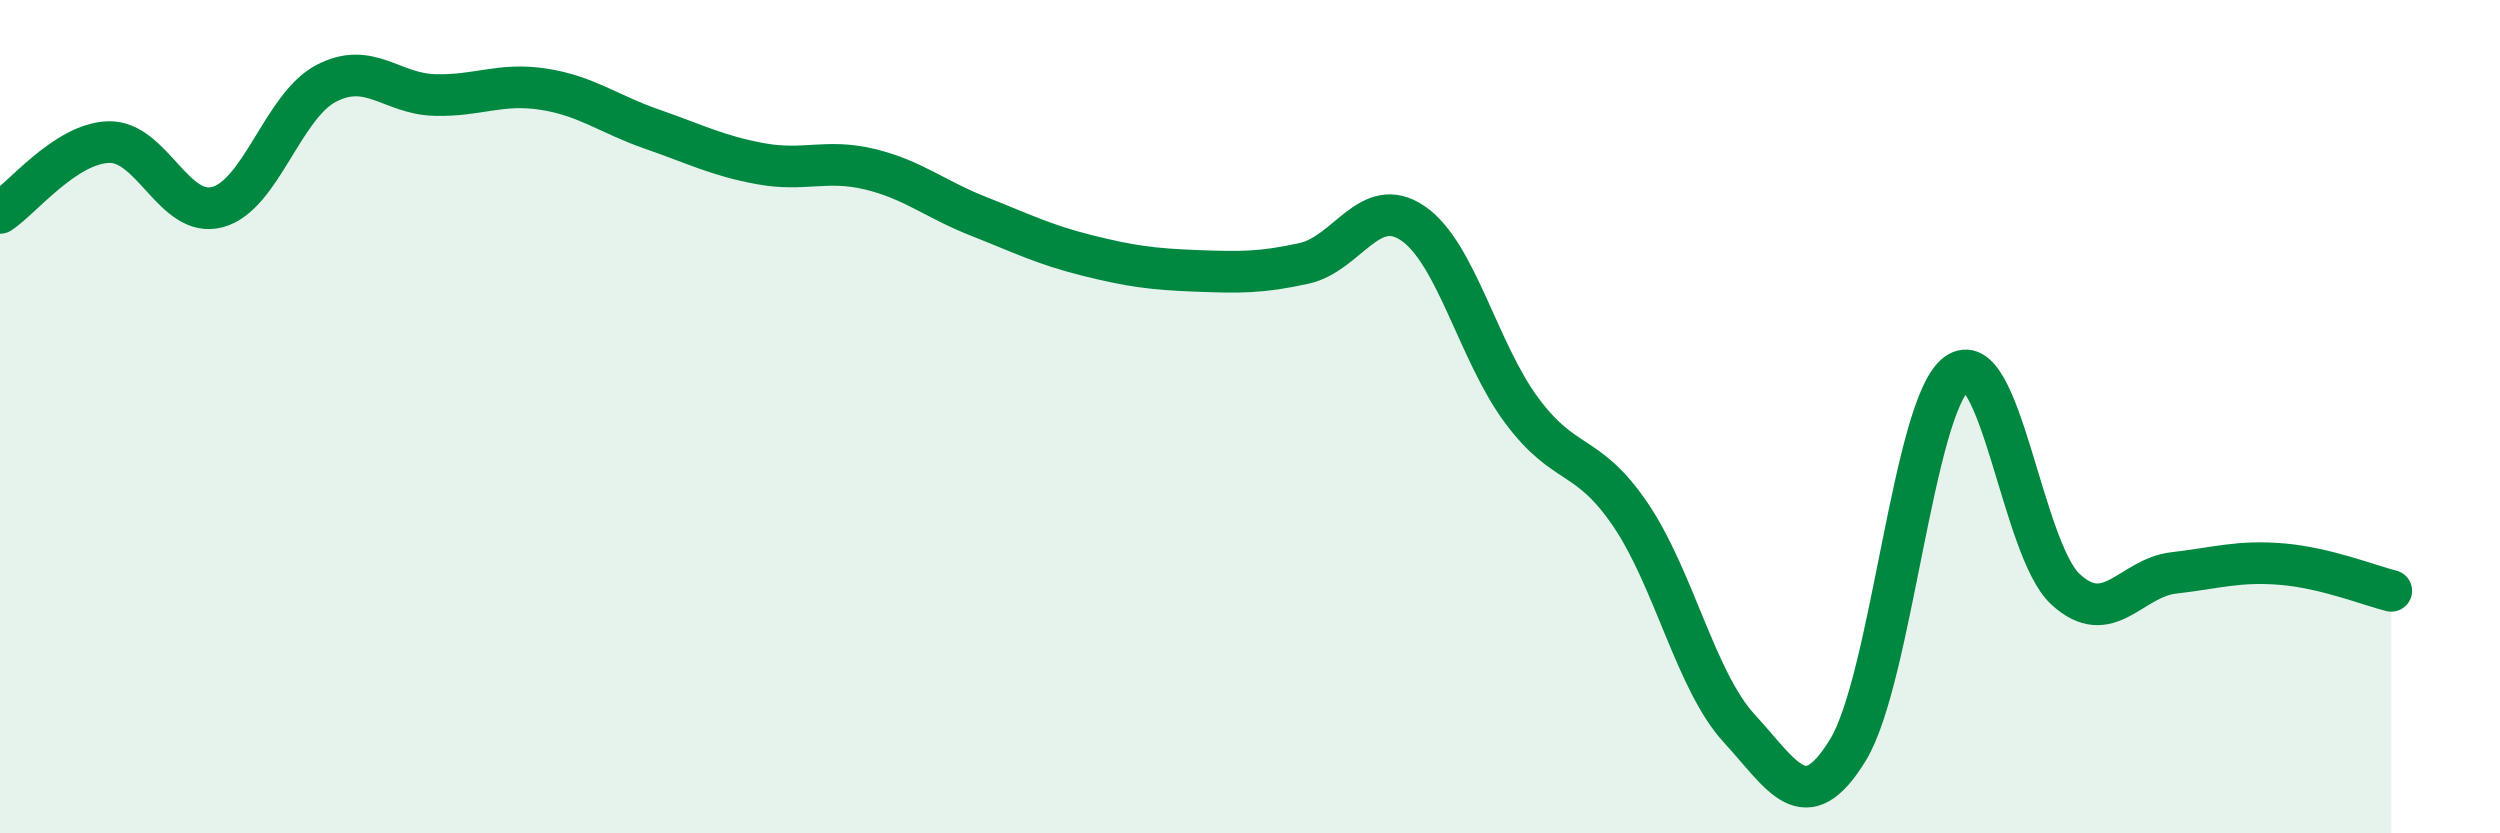 
    <svg width="60" height="20" viewBox="0 0 60 20" xmlns="http://www.w3.org/2000/svg">
      <path
        d="M 0,5.11 C 0.52,4.77 1.57,3.44 2.61,3.41 C 3.65,3.38 4.18,5.25 5.22,4.97 C 6.26,4.69 6.79,2.54 7.83,2 C 8.87,1.46 9.39,2.25 10.43,2.28 C 11.47,2.31 12,1.98 13.04,2.14 C 14.08,2.3 14.61,2.74 15.65,3.1 C 16.69,3.46 17.22,3.74 18.26,3.93 C 19.3,4.12 19.83,3.81 20.87,4.06 C 21.91,4.31 22.44,4.78 23.48,5.19 C 24.52,5.6 25.05,5.87 26.09,6.13 C 27.13,6.39 27.66,6.46 28.7,6.5 C 29.74,6.54 30.26,6.55 31.3,6.32 C 32.34,6.09 32.87,4.65 33.91,5.36 C 34.95,6.07 35.48,8.45 36.52,9.85 C 37.56,11.25 38.09,10.82 39.13,12.35 C 40.17,13.88 40.7,16.35 41.74,17.48 C 42.78,18.61 43.31,19.7 44.35,18 C 45.39,16.3 45.92,9.74 46.96,8.97 C 48,8.2 48.53,13.18 49.57,14.14 C 50.61,15.1 51.13,13.87 52.17,13.75 C 53.21,13.63 53.74,13.45 54.78,13.54 C 55.82,13.63 56.87,14.05 57.39,14.18L57.39 20L0 20Z"
        fill="#008740"
        opacity="0.1"
        stroke-linecap="round"
        stroke-linejoin="round"
      />
      <path
        d="M 0,5.11 C 0.52,4.77 1.57,3.44 2.61,3.41 C 3.65,3.38 4.18,5.25 5.22,4.97 C 6.26,4.69 6.79,2.54 7.83,2 C 8.87,1.46 9.39,2.25 10.43,2.28 C 11.47,2.31 12,1.98 13.04,2.14 C 14.08,2.3 14.61,2.74 15.65,3.1 C 16.69,3.46 17.22,3.74 18.26,3.93 C 19.3,4.12 19.83,3.81 20.87,4.06 C 21.91,4.31 22.44,4.78 23.48,5.19 C 24.52,5.6 25.05,5.87 26.09,6.13 C 27.13,6.39 27.66,6.46 28.7,6.5 C 29.74,6.54 30.26,6.55 31.3,6.32 C 32.34,6.09 32.87,4.65 33.91,5.36 C 34.95,6.07 35.48,8.45 36.52,9.85 C 37.56,11.25 38.09,10.82 39.13,12.35 C 40.17,13.88 40.7,16.35 41.74,17.48 C 42.78,18.61 43.31,19.7 44.35,18 C 45.39,16.3 45.92,9.74 46.96,8.97 C 48,8.2 48.53,13.18 49.57,14.14 C 50.61,15.1 51.13,13.87 52.17,13.75 C 53.21,13.63 53.74,13.45 54.78,13.54 C 55.82,13.63 56.87,14.05 57.39,14.18"
        stroke="#008740"
        stroke-width="1"
        fill="none"
        stroke-linecap="round"
        stroke-linejoin="round"
      />
    </svg>
  